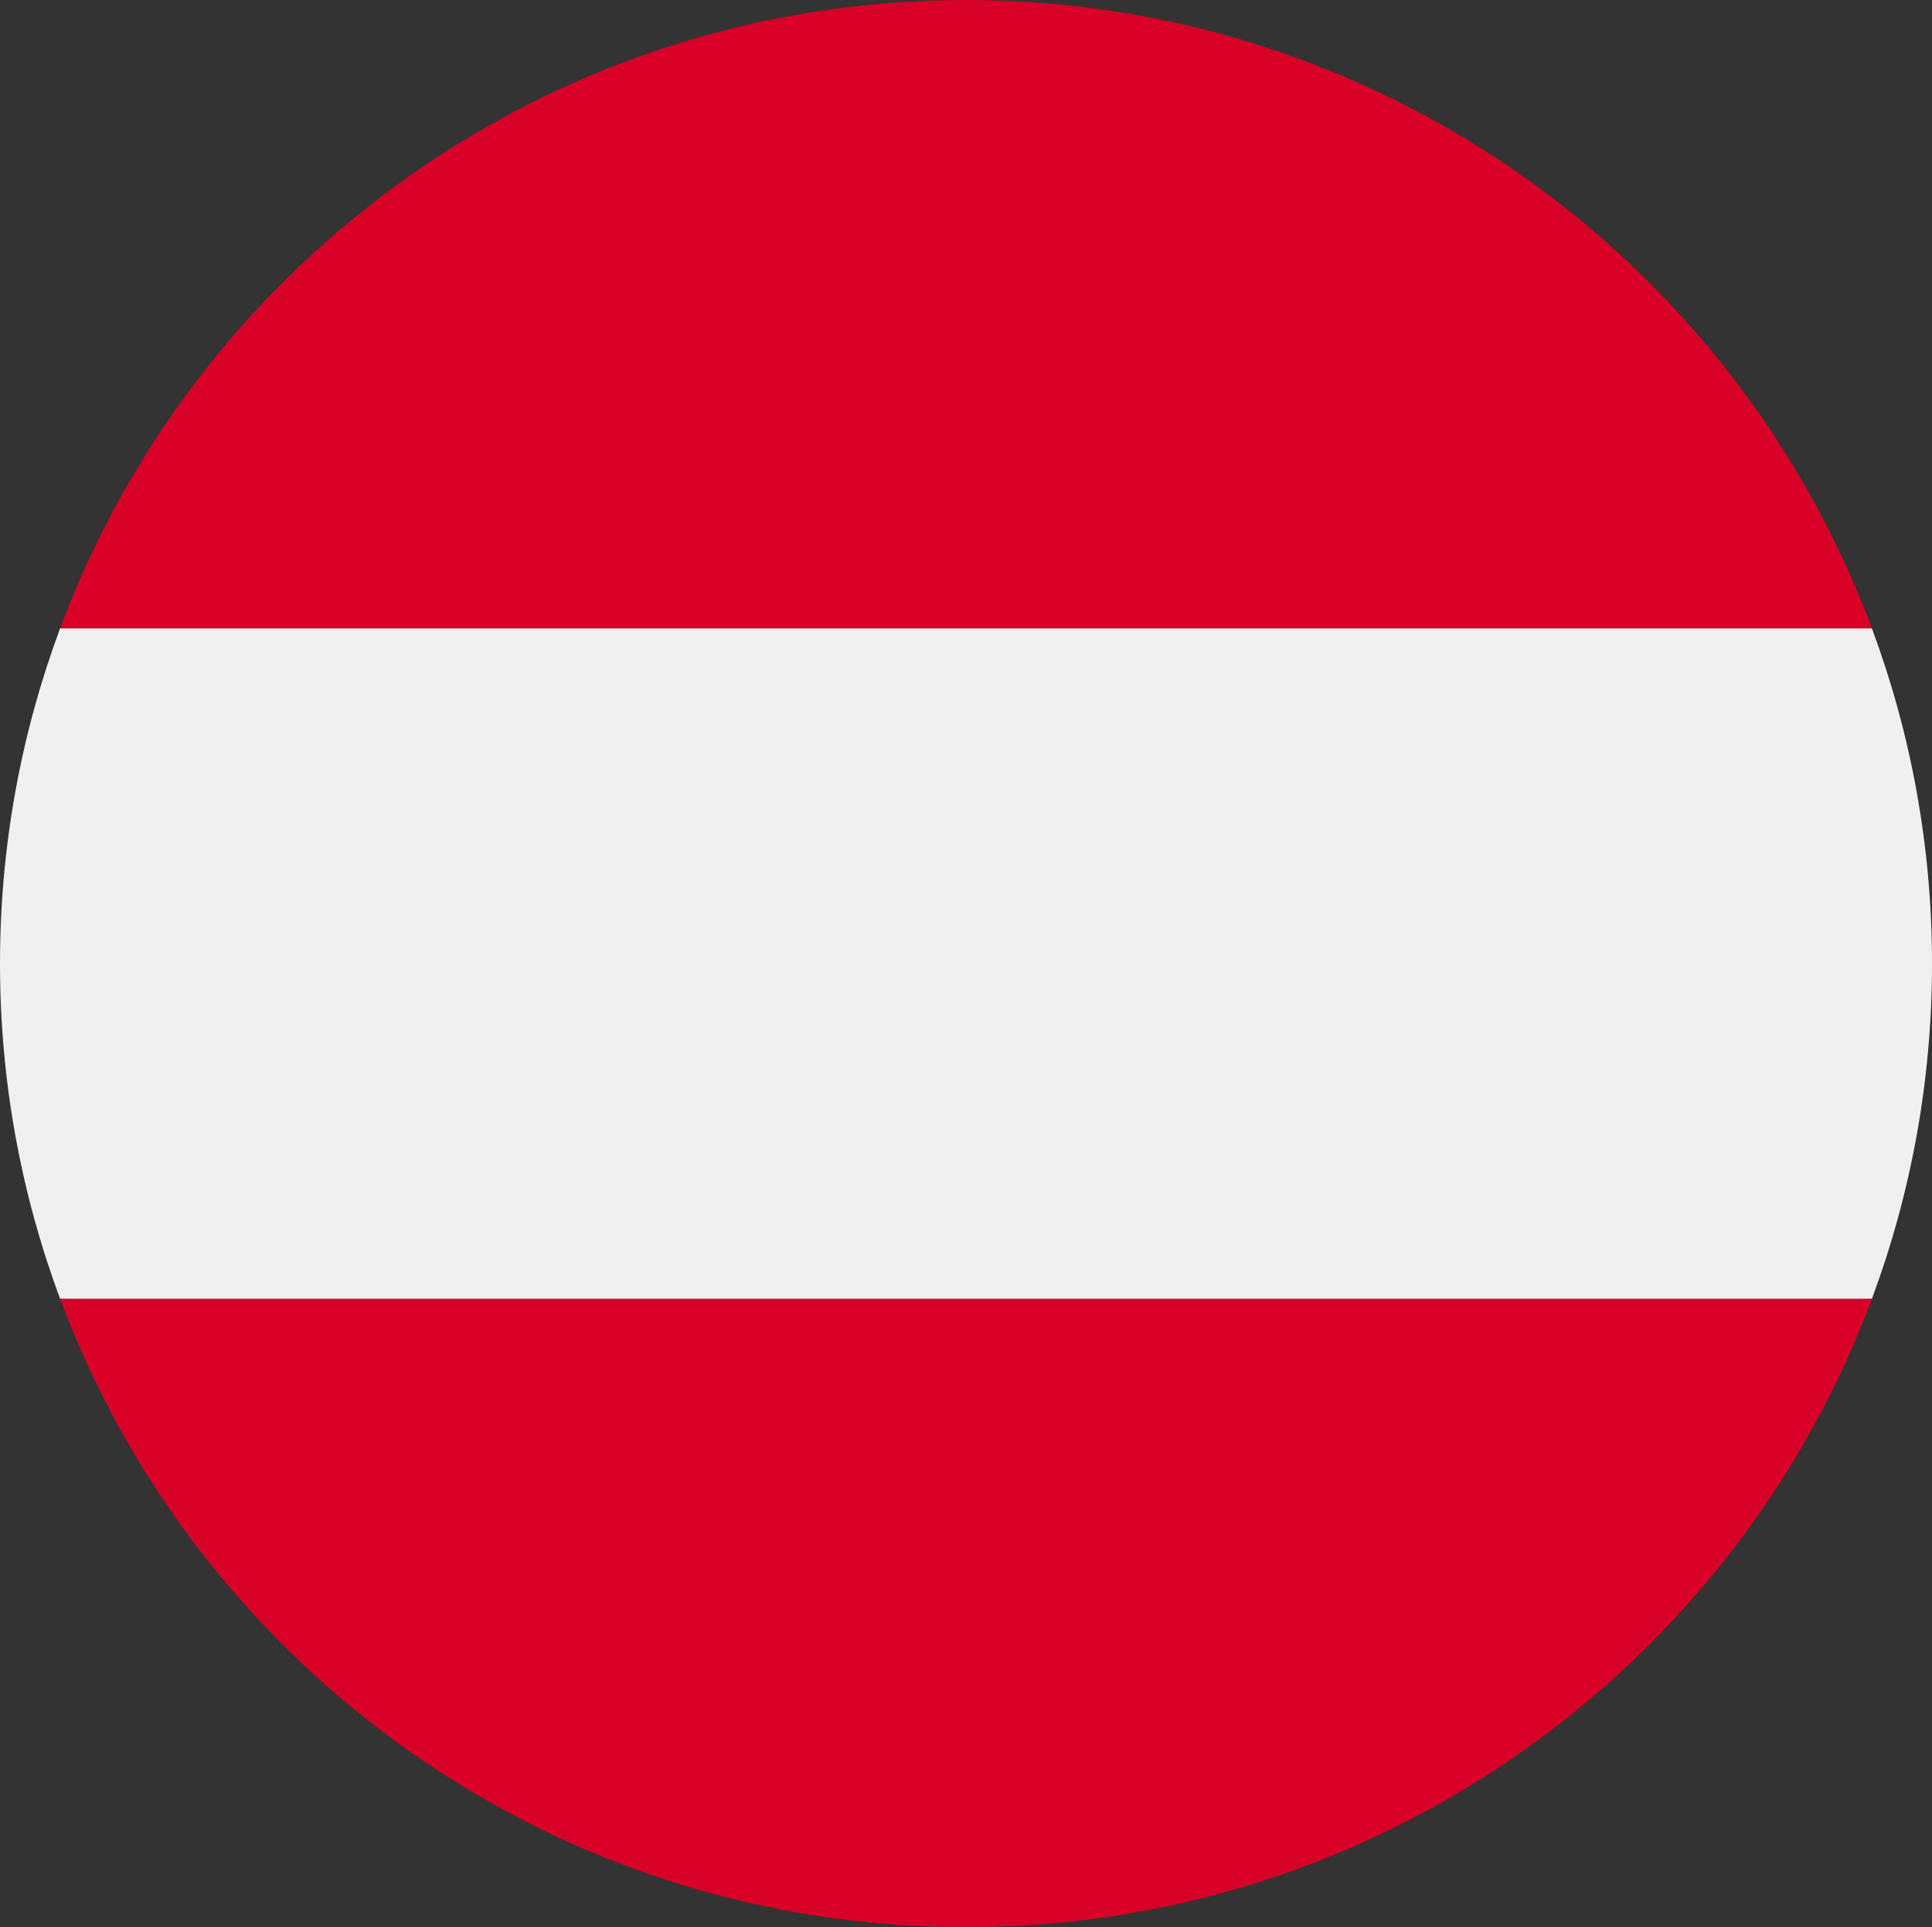 <svg width="370" height="369" fill="none" xmlns="http://www.w3.org/2000/svg"><rect width="100%" height="100%" fill="#333333" stroke="none"/><g clip-path="url(#clip0_72_2827)"><path d="M358.493 248.673C365.93 228.687 370 207.068 370 184.5c0-22.568-4.07-44.186-11.507-64.174L185 104.283 11.507 120.326C4.07 140.314 0 161.932 0 184.5c0 22.568 4.07 44.187 11.507 64.173L185 264.717l173.493-16.044z" fill="#F0F0F0"/><path d="M185 369c79.543 0 147.354-50.069 173.492-120.327H11.506C37.646 318.931 105.456 369 185 369zm0-369C105.456 0 37.646 50.069 11.506 120.326h346.987C332.354 50.069 264.542 0 185 0z" fill="#D80027"/></g><defs><clipPath id="clip0_72_2827"><path fill="#fff" d="M0 0h370v369H0z"/></clipPath></defs></svg>